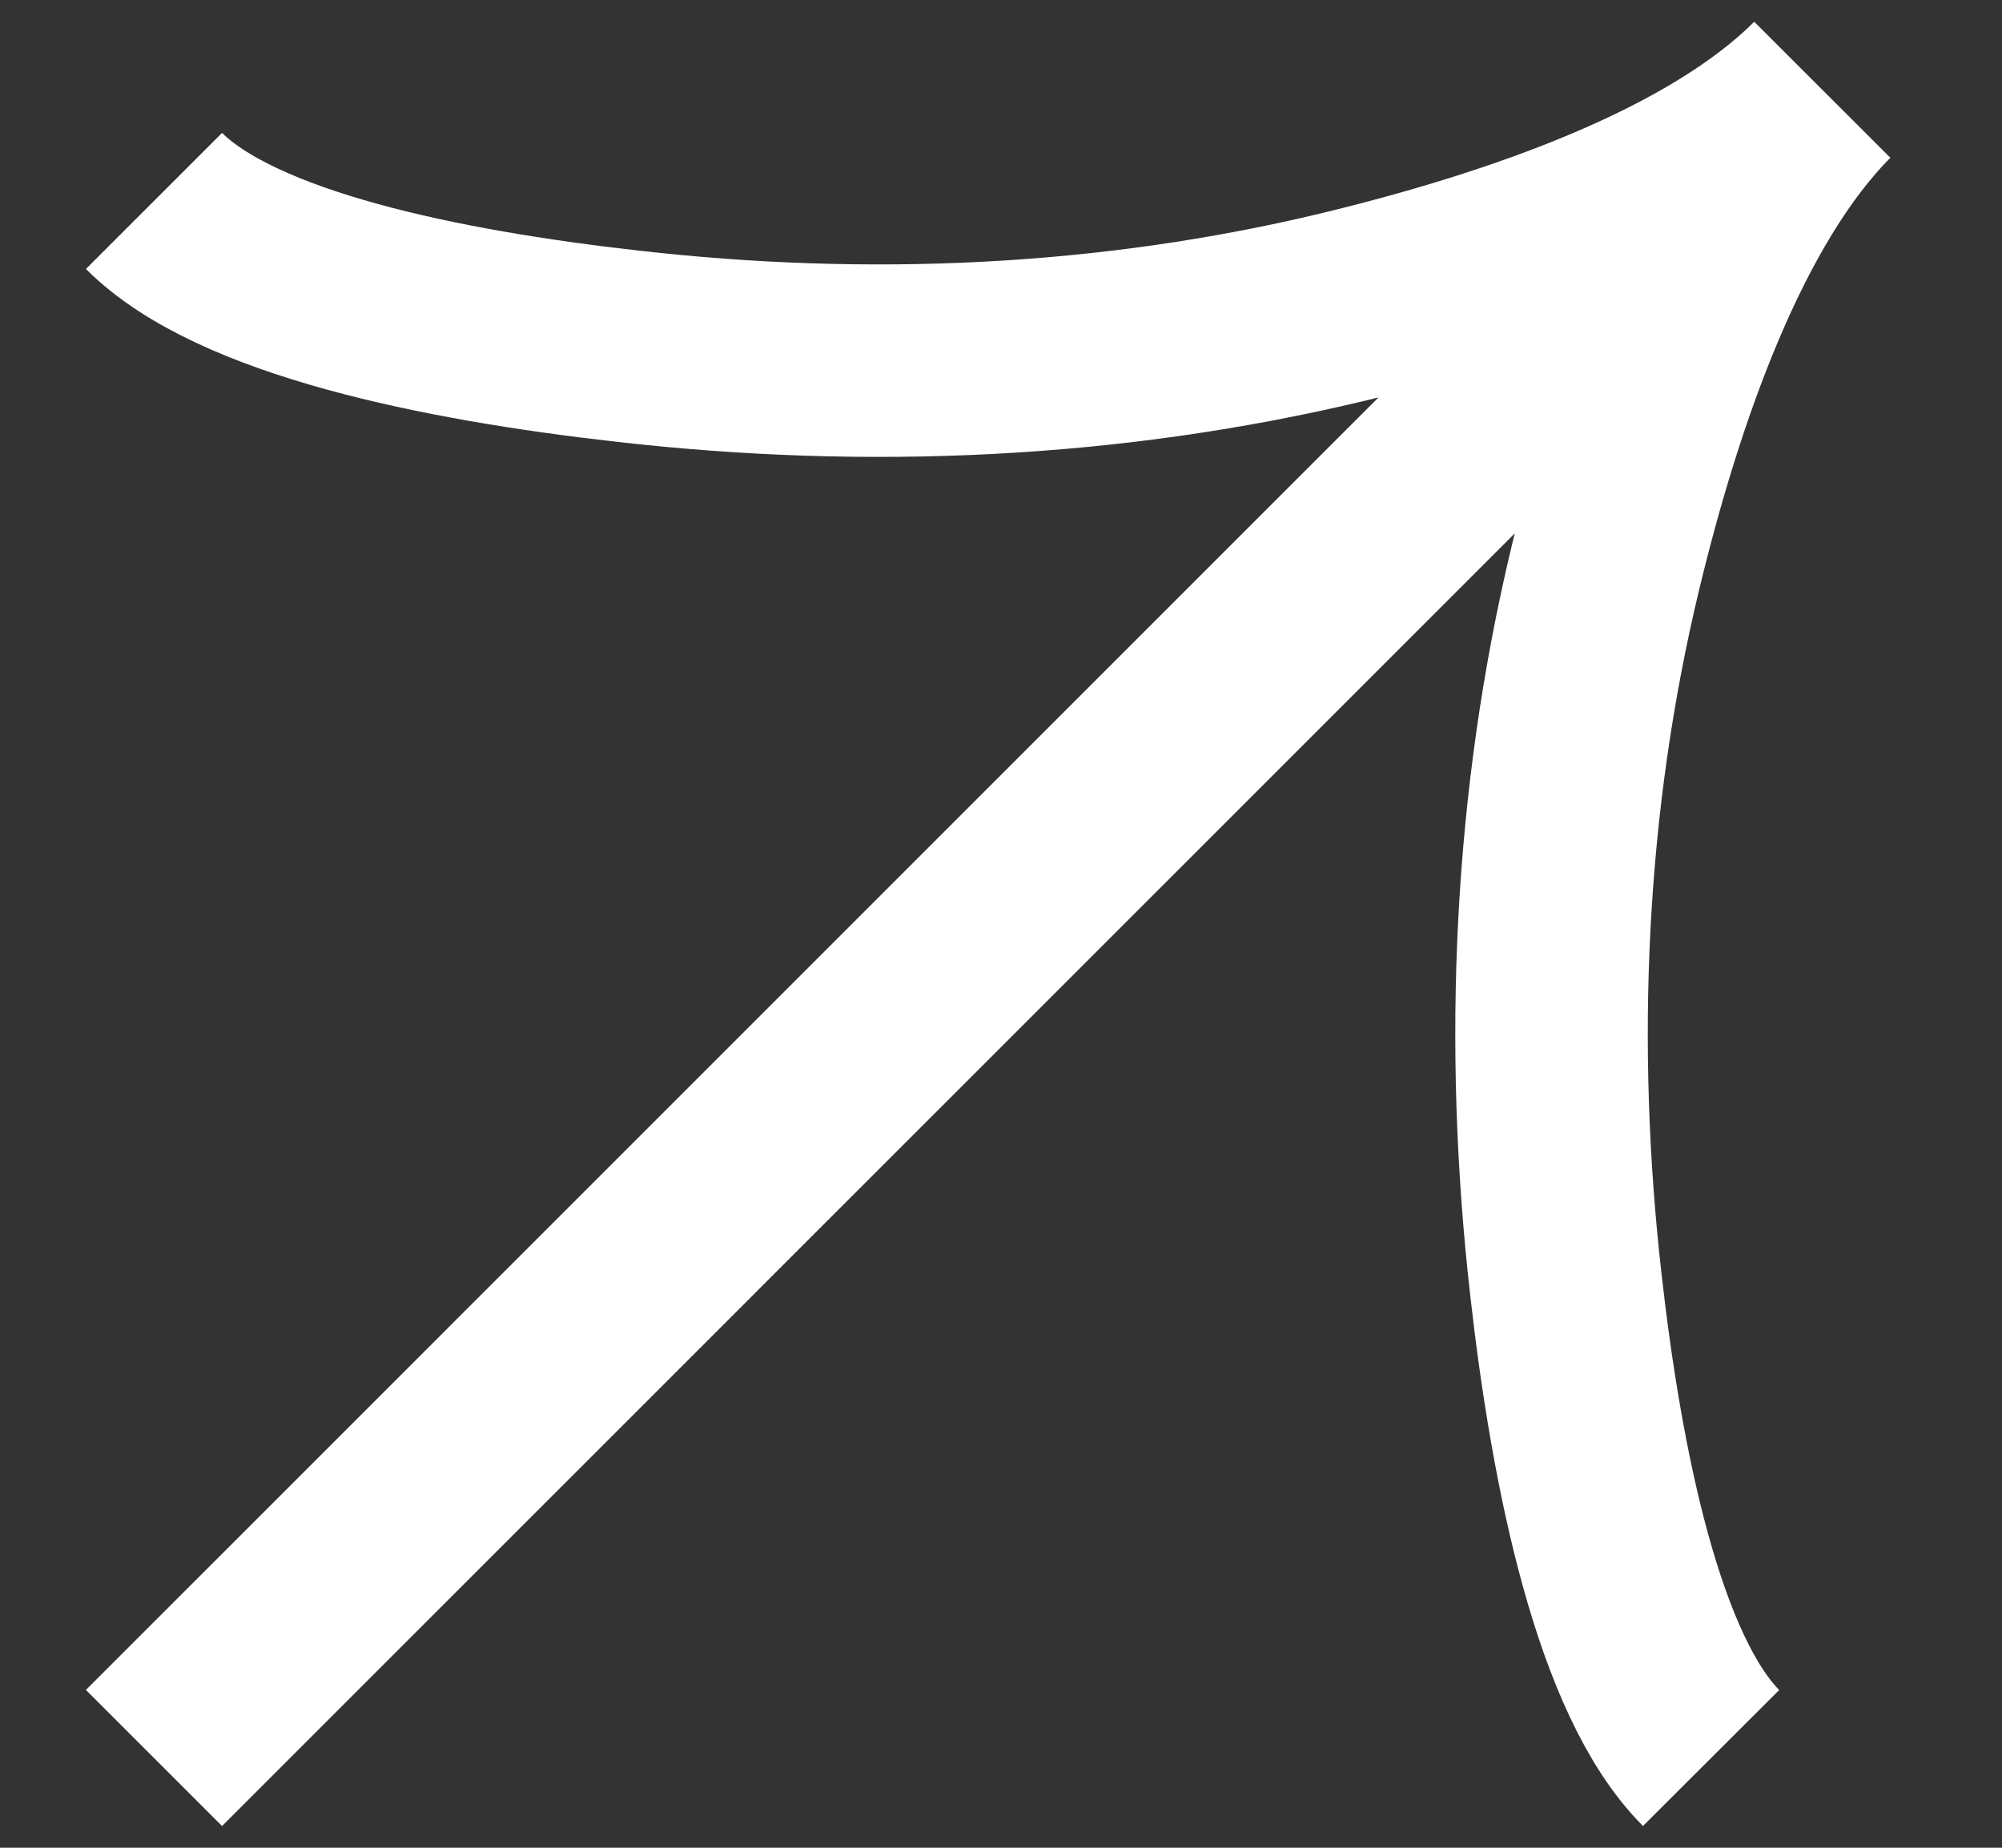 <?xml version="1.0" encoding="UTF-8"?> <svg xmlns="http://www.w3.org/2000/svg" width="13" height="12" viewBox="0 0 13 12" fill="none"><rect x="0" y="0" width="13" height="12" fill="#333333" stroke="none"/><path d="M1 1.305C1.536 1.841 2.865 2.112 4.073 2.248C5.629 2.426 7.208 2.358 8.729 1.992C9.87 1.716 11.143 1.274 11.833 0.583M11.833 0.583C11.143 1.274 10.699 2.548 10.425 3.687C10.059 5.209 9.992 6.789 10.168 8.343C10.304 9.551 10.577 10.882 11.111 11.417M11.833 0.583L1 11.417" stroke="white" stroke-width="1.25"></path></svg> 